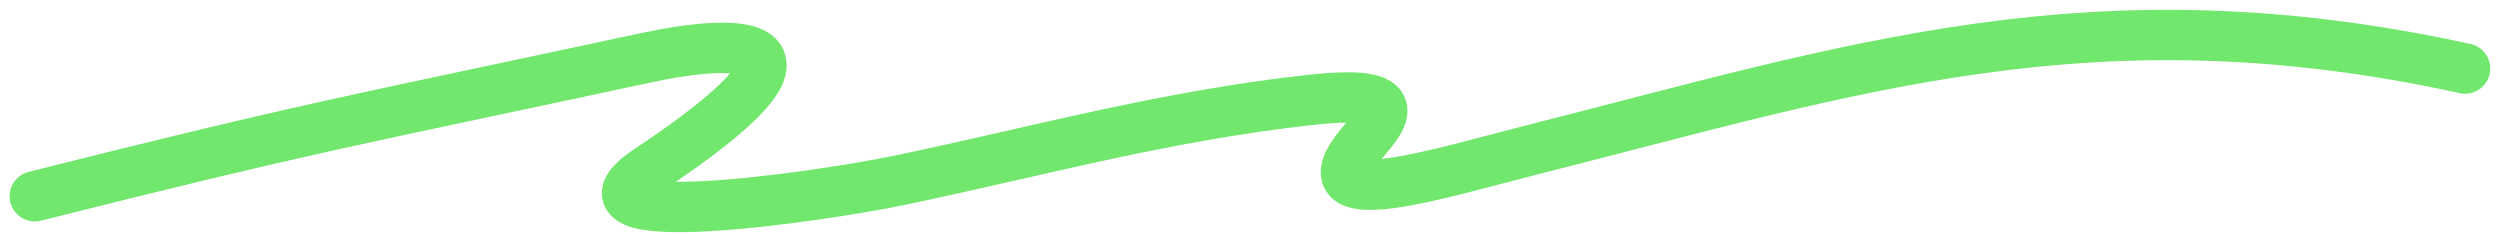 <svg width="149" height="14" viewBox="0 0 149 14" fill="none" xmlns="http://www.w3.org/2000/svg">
<path d="M2.073 11.698C18.523 7.56 20.729 7.255 38.488 3.446C44.08 2.246 50.626 2.164 38.669 10.113C32.752 14.046 48.669 11.773 53.631 10.741C61.615 9.08 69.397 6.902 78.179 5.946C84.769 5.228 81.928 7.49 80.82 8.972C77.934 12.829 86.011 10.27 91.137 8.975C110.462 4.089 124.781 -0.745 146.92 4.085" stroke="#71E76E" stroke-width="3" stroke-linecap="round"/>
</svg>
